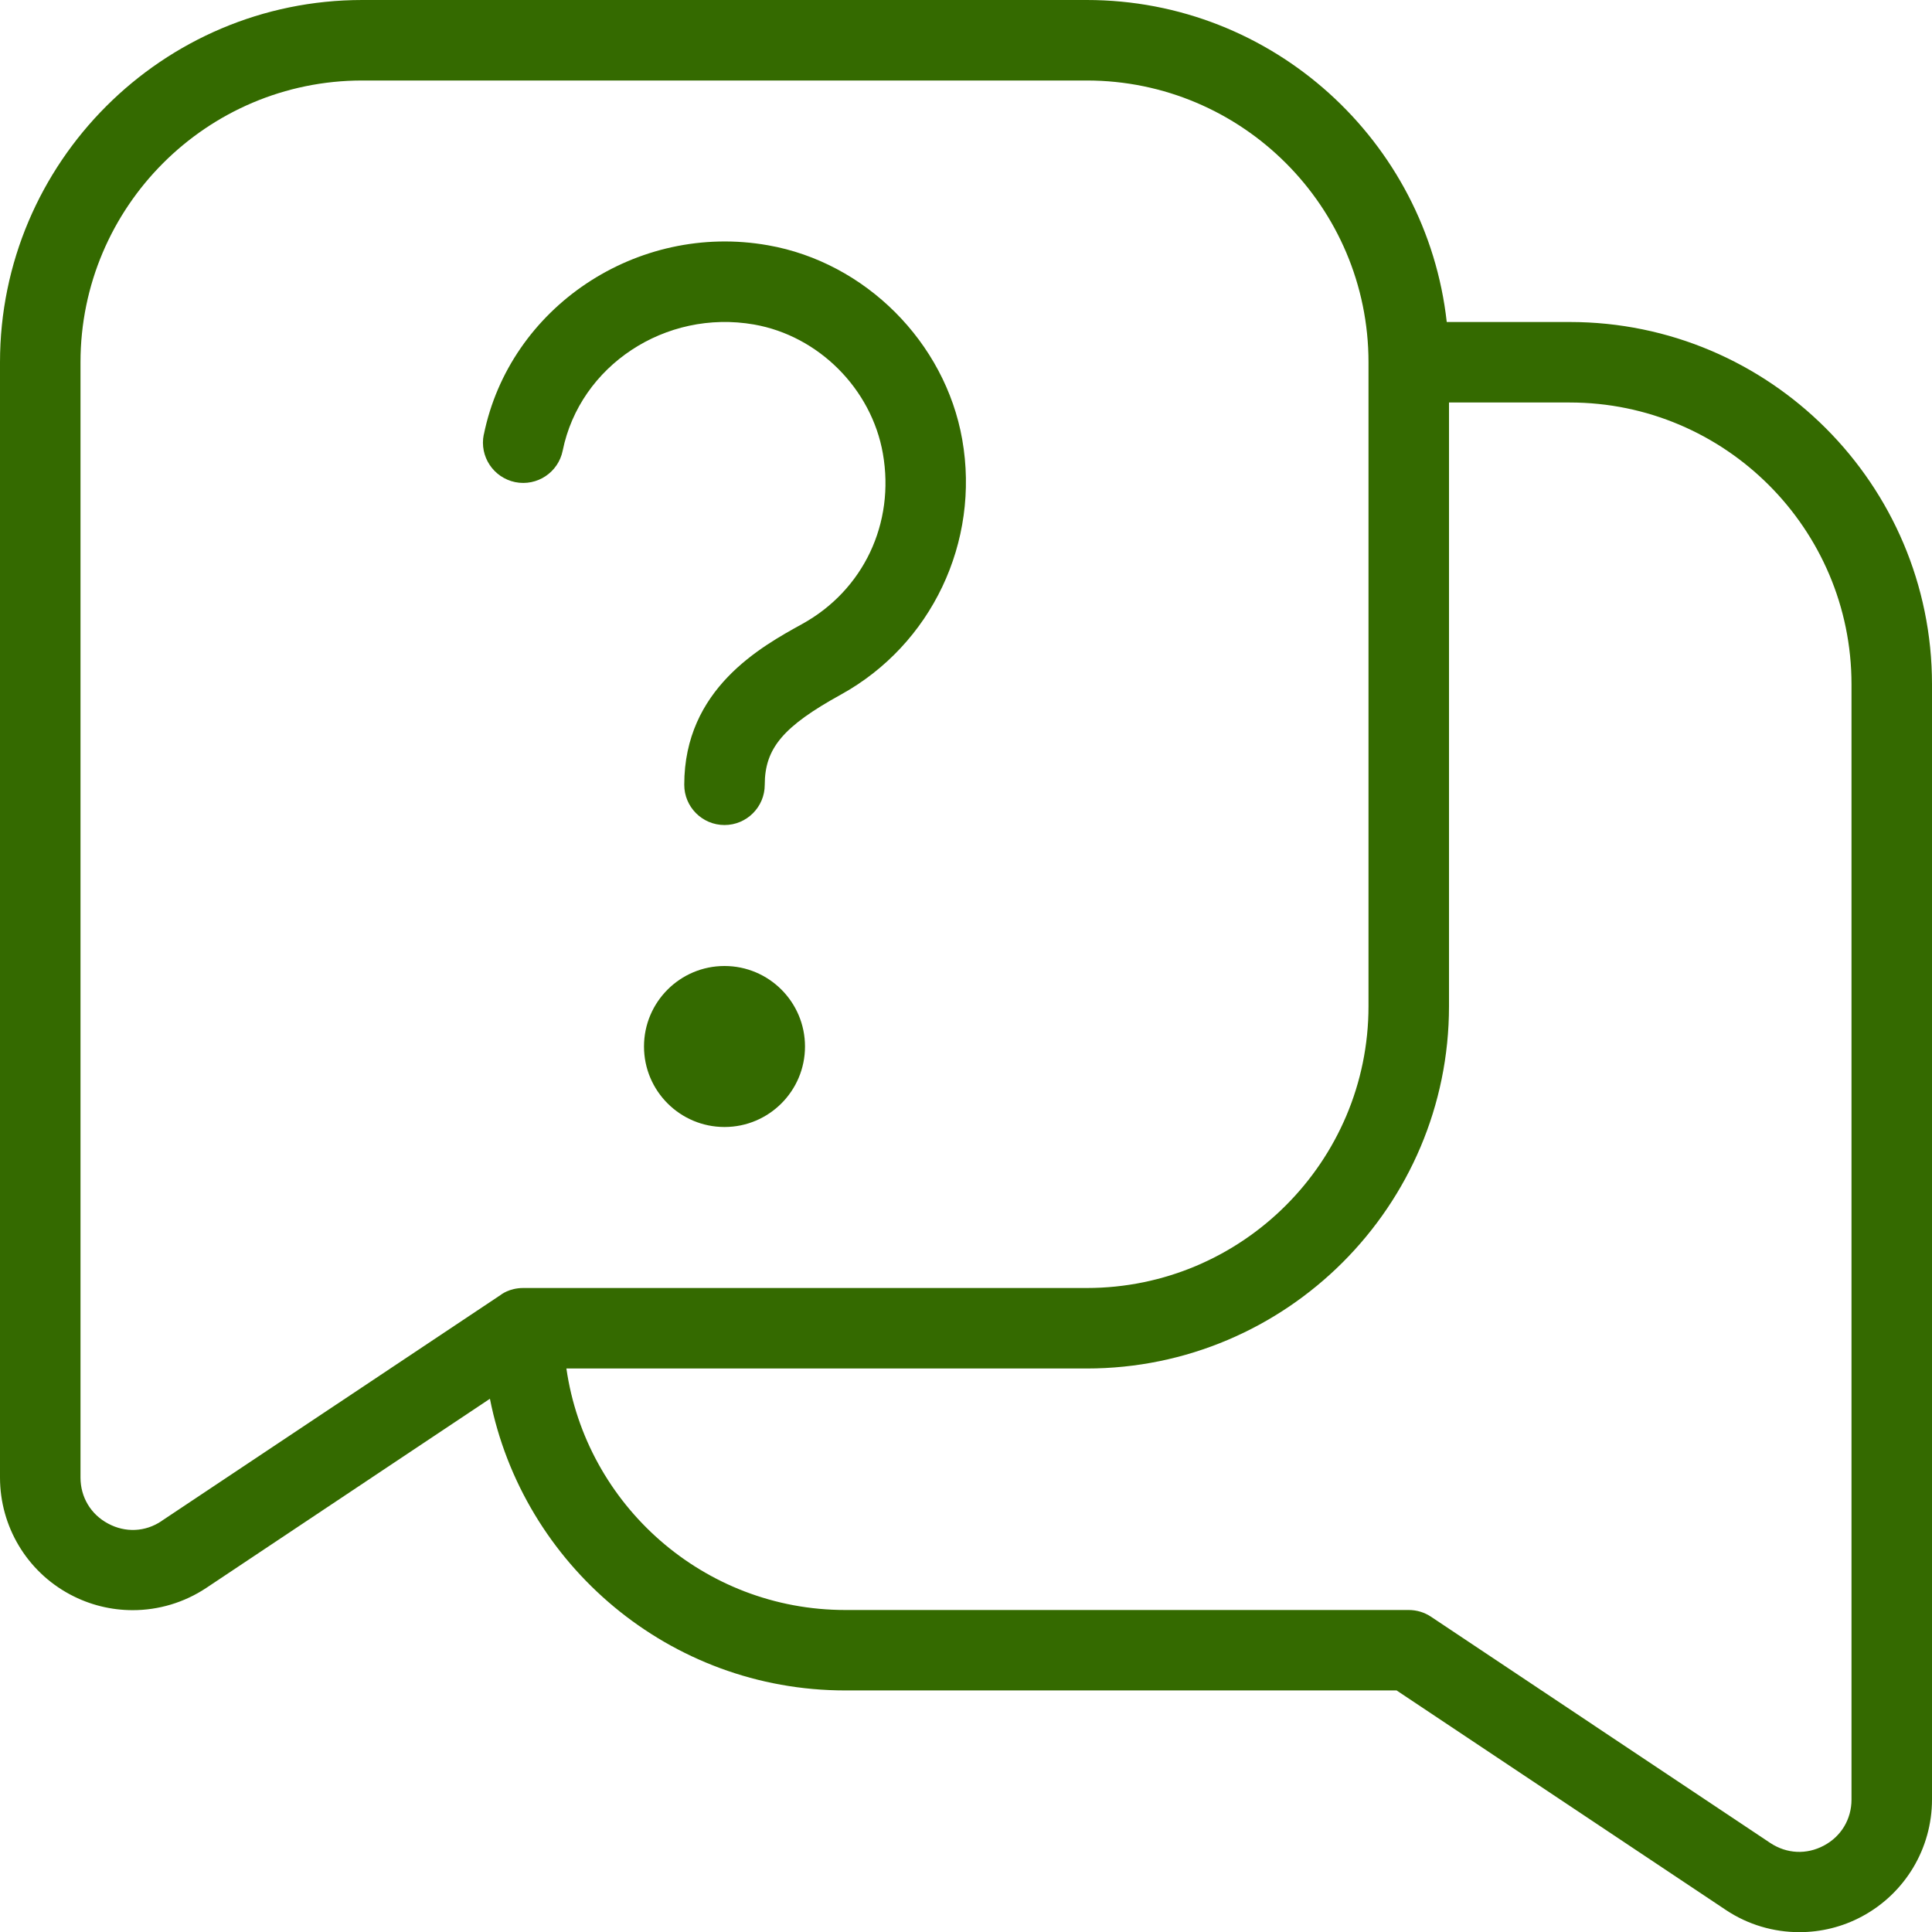 <?xml version="1.0" encoding="UTF-8"?>
<svg xmlns="http://www.w3.org/2000/svg" width="60" height="60" viewBox="0 0 60 60" fill="none">
  <g clip-path="url(#clip0_355_5299)">
    <path d="M48.75 10H44.93C44.305 4.383 39.53 0 33.75 0H11.25C5.048 0 0 5.048 0 11.25V45.885C0 47.405 0.833 48.8 2.175 49.517C2.788 49.845 3.455 50.005 4.122 50.005C4.92 50.005 5.715 49.773 6.405 49.315L15.215 43.44C16.238 48.597 20.797 52.498 26.25 52.498H43.373L53.597 59.315C54.285 59.775 55.083 60.005 55.88 60.005C56.547 60.005 57.215 59.845 57.825 59.517C59.167 58.797 60 57.405 60 55.885V21.25C60 15.047 54.953 10 48.75 10ZM5.018 47.237C4.513 47.578 3.89 47.605 3.355 47.315C2.82 47.03 2.5 46.495 2.5 45.888V11.25C2.5 6.425 6.425 2.5 11.25 2.5H33.75C38.575 2.5 42.5 6.425 42.5 11.25V31.25C42.5 36.075 38.575 40 33.75 40H16.25C15.812 40 15.555 40.21 15.545 40.218L5.018 47.235V47.237ZM57.5 55.888C57.5 56.495 57.18 57.03 56.645 57.315C56.102 57.605 55.49 57.572 54.98 57.237L44.443 50.21C44.237 50.072 43.995 50 43.75 50H26.25C21.85 50 18.198 46.735 17.59 42.5H33.75C39.953 42.5 45 37.453 45 31.25V12.5H48.75C53.575 12.5 57.5 16.425 57.5 21.25V55.888ZM15.025 13.5C15.828 9.545 19.78 6.897 23.85 7.617C26.87 8.145 29.352 10.625 29.883 13.65C30.442 16.832 28.93 20.017 26.117 21.57C24.325 22.558 23.75 23.238 23.75 24.372C23.75 25.062 23.19 25.622 22.5 25.622C21.81 25.622 21.25 25.062 21.25 24.372C21.25 21.395 23.633 20.085 24.91 19.38C26.815 18.33 27.8 16.25 27.418 14.082C27.065 12.075 25.422 10.43 23.418 10.078C20.665 9.598 18.01 11.357 17.475 13.995C17.337 14.672 16.68 15.11 16 14.973C15.322 14.832 14.887 14.175 15.023 13.498L15.025 13.5ZM25 32.5C25 33.88 23.88 35 22.5 35C21.12 35 20 33.88 20 32.5C20 31.12 21.12 30 22.5 30C23.88 30 25 31.12 25 32.5Z" fill="#346A00"></path>
  </g>
  <defs>
    <clipPath id="clip0_355_5299">
      <rect width="60" height="60" fill="white"></rect>
    </clipPath>
  </defs>
</svg>
